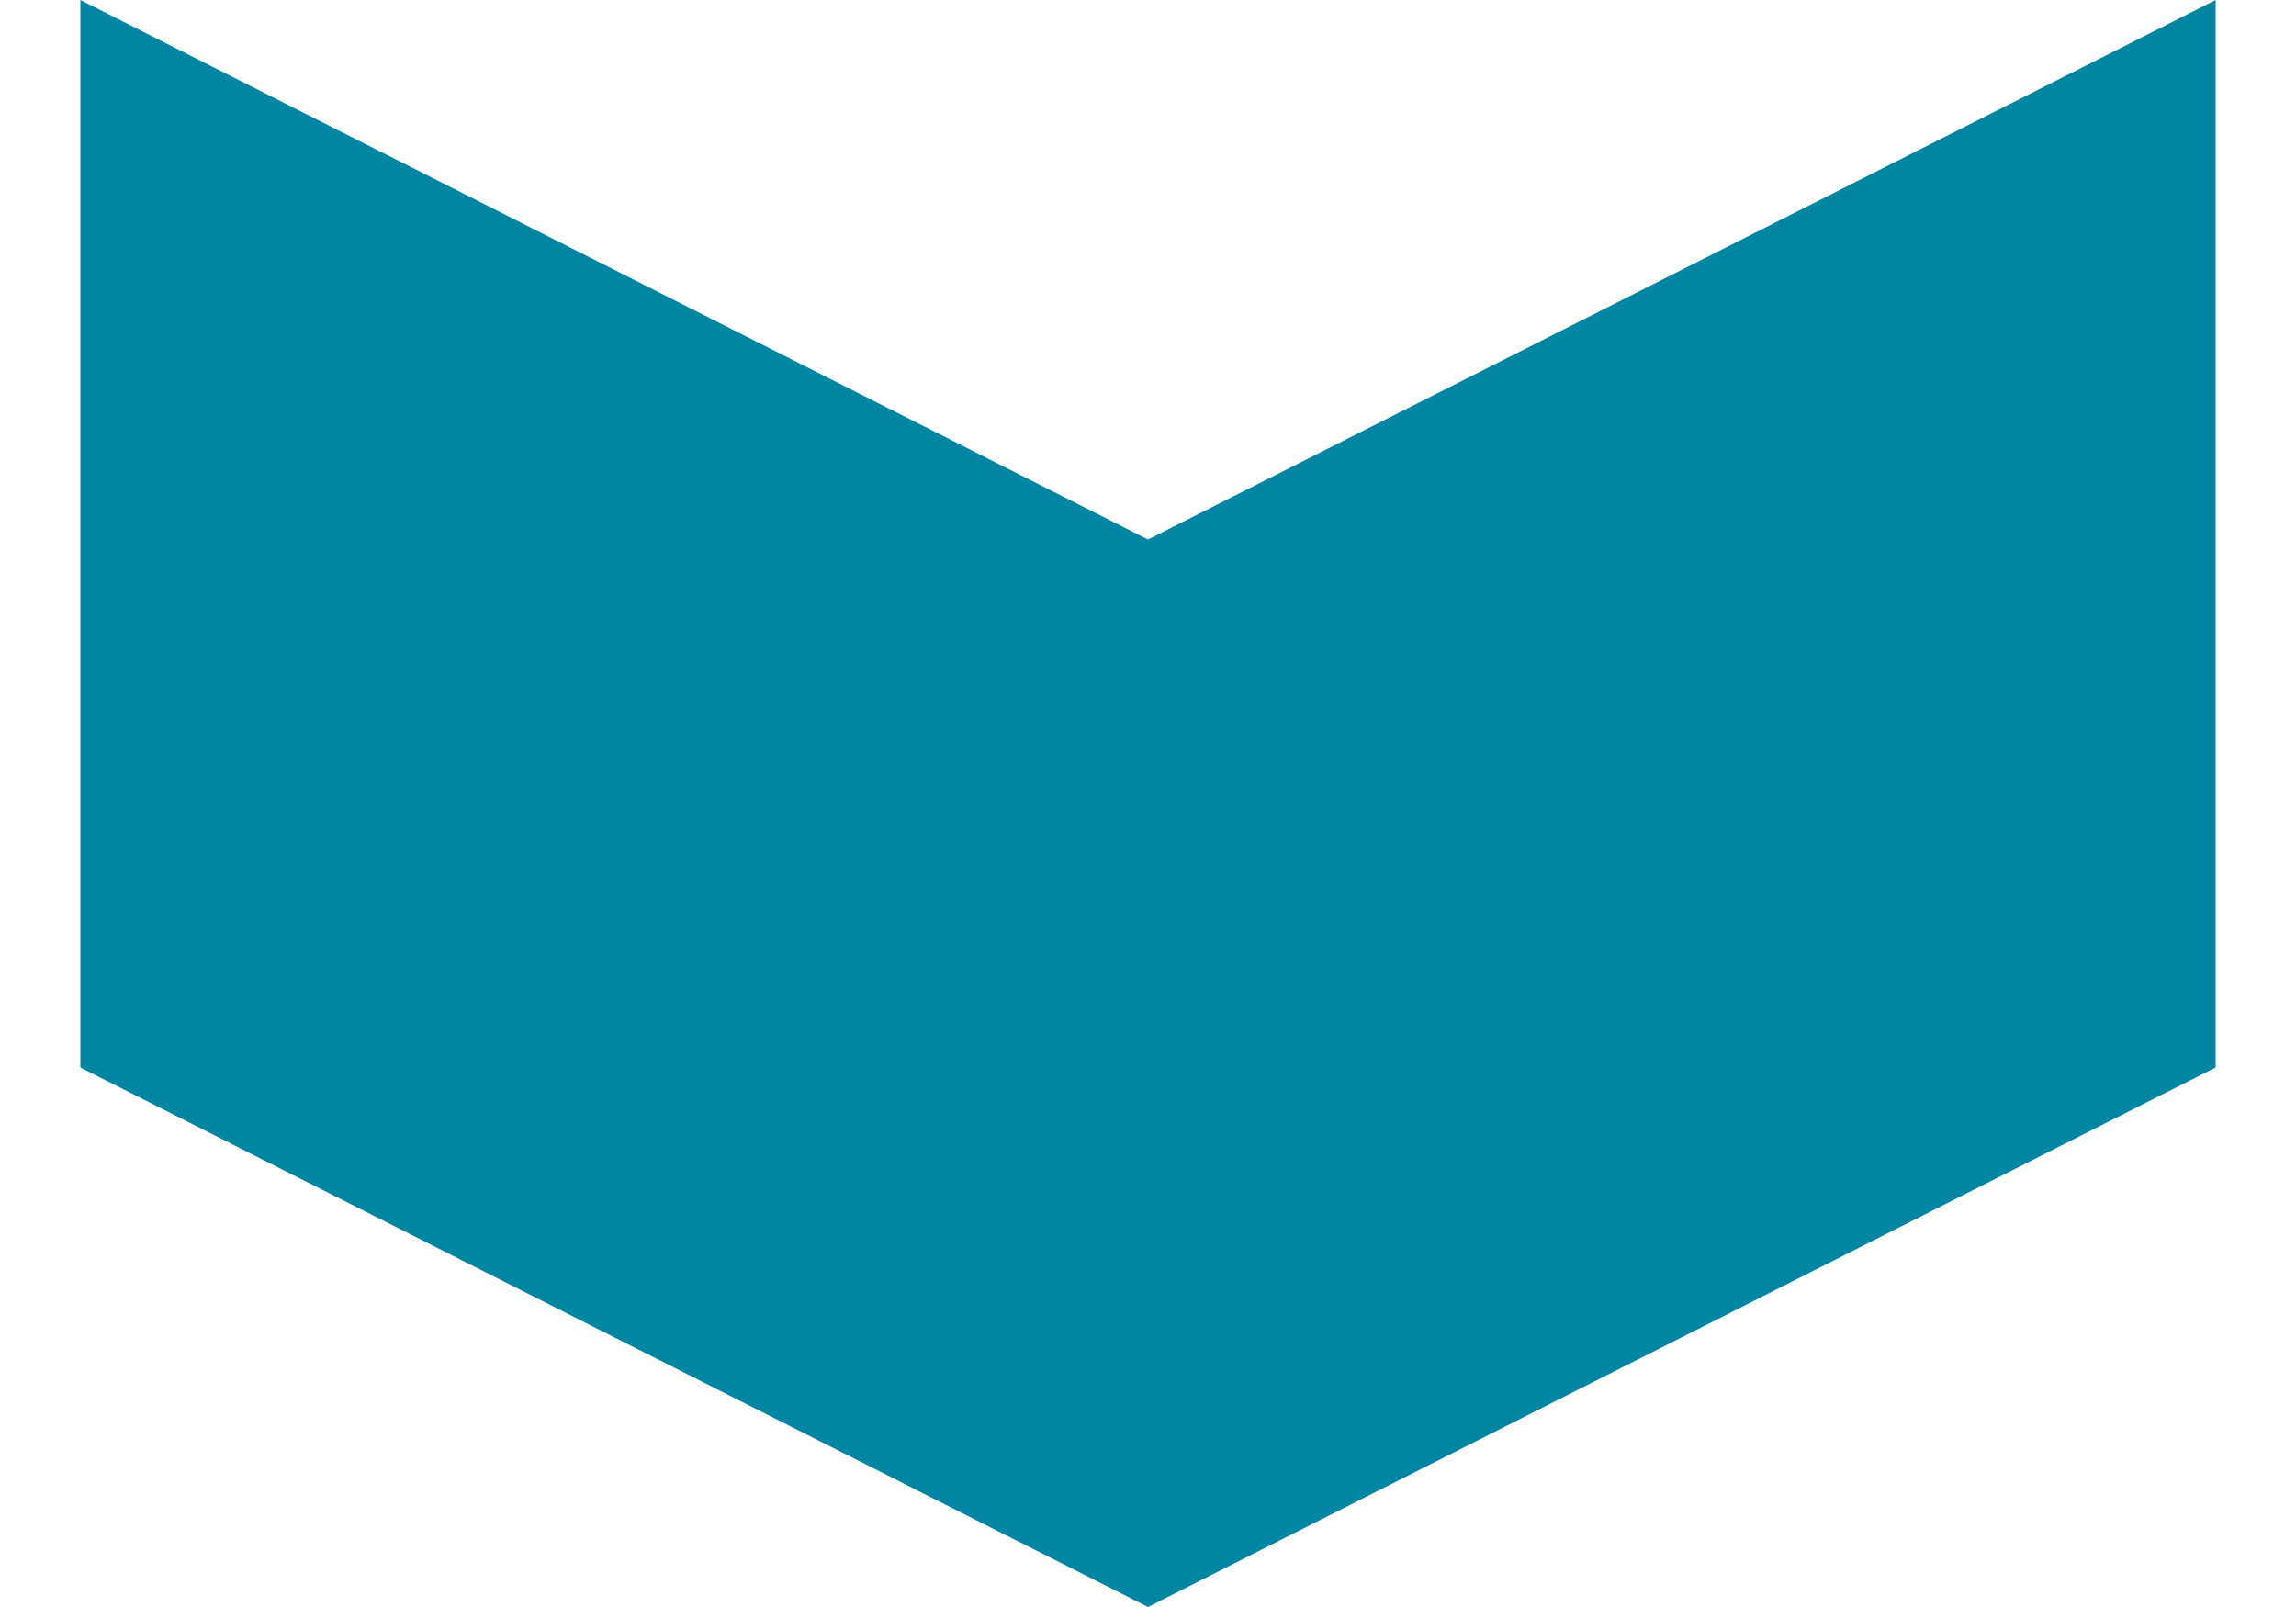 <?xml version="1.0" encoding="UTF-8"?>
<svg id="_レイヤー_1" data-name="レイヤー_1" xmlns="http://www.w3.org/2000/svg" xmlns:xlink="http://www.w3.org/1999/xlink" version="1.1" viewBox="0 0 20 14">
  <!-- Generator: Adobe Illustrator 29.3.0, SVG Export Plug-In . SVG Version: 2.1.0 Build 146)  -->
  <defs>
    <style>
      .st0 {
        fill: none;
      }

      .st1 {
        fill: #0086a3;
      }

      .st2 {
        clip-path: url(#clippath);
      }
    </style>
    <clipPath id="clippath">
      <rect class="st0" x=".7" width="18.7" height="14"/>
    </clipPath>
  </defs>
  <g class="st2">
    <polygon class="st1" points="10 4.7 .7 0 .7 4.7 .7 4.7 .7 9.3 10 14 10 14 10 14 10 14 10 14 19.3 9.3 19.3 4.7 19.3 4.7 19.3 0 10 4.7"/>
  </g>
</svg>